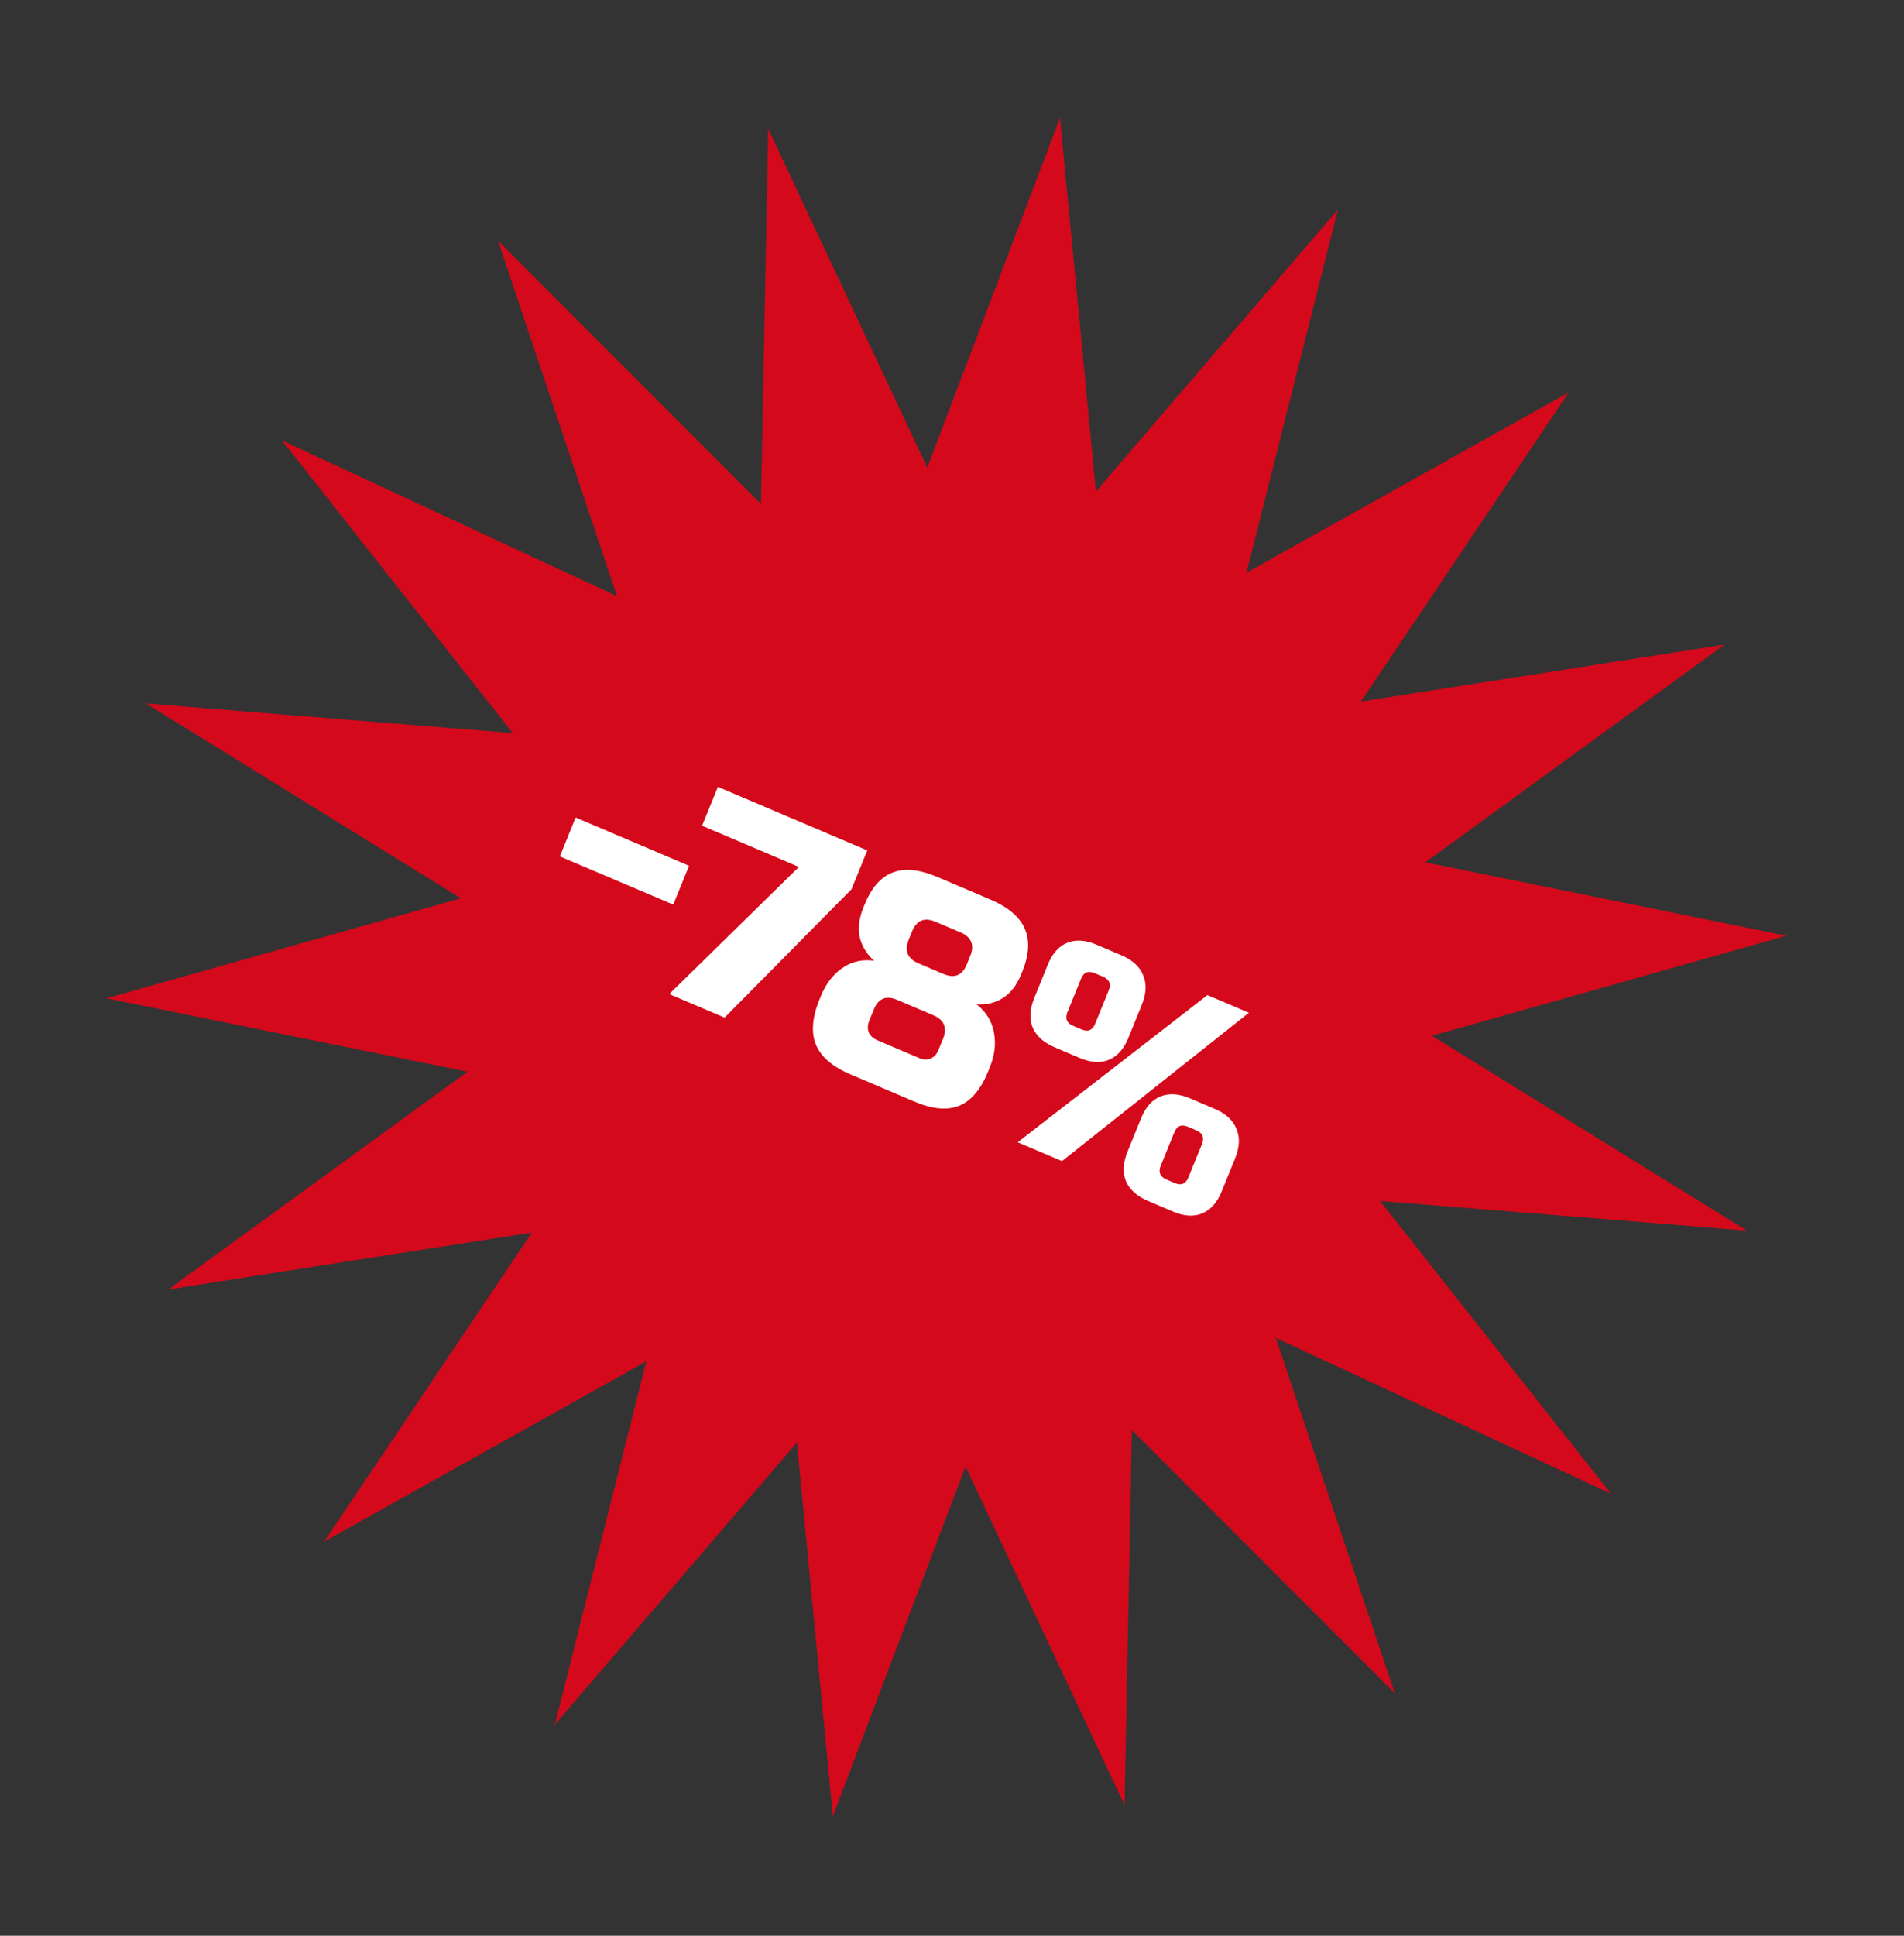 <?xml version="1.0" encoding="UTF-8"?> <svg xmlns="http://www.w3.org/2000/svg" width="123" height="125" viewBox="0 0 123 125" fill="none"><rect x="0" y="0" width="123" height="125" fill="#333333" stroke="none"/><path d="M68.474 7.617L70.797 31.737L86.433 13.528L80.526 36.983L101.343 25.34L87.917 45.301L111.402 41.628L92.078 55.686L115.4 60.426L92.507 66.887L112.853 79.468L89.153 77.552L104.068 96.457L82.42 86.395L90.105 109.344L73.12 92.349L72.649 116.574L62.375 94.697L53.804 117.276L51.481 93.155L35.845 111.364L41.752 87.909L20.936 99.552L34.361 79.592L10.876 83.265L30.2 69.206L6.878 64.466L29.771 58.006L9.426 45.424L33.125 47.34L18.21 28.435L39.858 38.497L32.173 15.548L49.158 32.543L49.629 8.318L59.903 30.195L68.474 7.617Z" fill="#D4091B"></path><path d="M36.165 55.3L37.186 52.791L44.514 55.907L43.493 58.415L36.165 55.3ZM46.376 50.812L56.027 54.916L55.006 57.425L46.81 65.712L43.236 64.192L51.61 55.981L45.355 53.321L46.376 50.812ZM57.96 64.566C57.245 64.263 56.742 64.469 56.45 65.186L56.158 65.903C56.046 66.177 56.034 66.431 56.121 66.664C56.224 66.891 56.413 67.062 56.687 67.178L59.368 68.318C59.642 68.435 59.888 68.448 60.106 68.359C60.341 68.263 60.514 68.077 60.626 67.802L60.918 67.085C61.21 66.369 60.998 65.858 60.283 65.554L57.96 64.566ZM60.433 59.522C59.718 59.218 59.215 59.424 58.923 60.141L58.704 60.678C58.412 61.395 58.624 61.906 59.339 62.21L60.947 62.894C61.662 63.197 62.166 62.991 62.457 62.274L62.676 61.737C62.968 61.02 62.756 60.51 62.041 60.206L60.433 59.522ZM63.843 69.17C63.367 70.341 62.743 71.084 61.971 71.401C61.199 71.717 60.229 71.627 59.062 71.131L54.951 69.383C53.783 68.887 53.037 68.247 52.713 67.465C52.389 66.682 52.465 65.706 52.941 64.535L53.014 64.356C53.384 63.448 53.917 62.791 54.612 62.386C55.164 62.06 55.784 61.946 56.472 62.042C56.009 61.635 55.7 61.139 55.547 60.555C55.41 59.965 55.487 59.311 55.779 58.594L55.852 58.415C56.294 57.328 56.897 56.638 57.659 56.345C58.426 56.041 59.393 56.136 60.561 56.633L63.956 58.077C65.124 58.573 65.873 59.207 66.202 59.977C66.536 60.736 66.482 61.659 66.039 62.746L65.966 62.925C65.674 63.642 65.269 64.156 64.751 64.469C64.249 64.774 63.694 64.902 63.085 64.853C63.943 65.526 64.335 66.45 64.263 67.625C64.231 68.046 64.116 68.501 63.916 68.991L63.843 69.17ZM65.746 73.763L78.001 64.258L80.682 65.398L68.606 74.979L65.746 73.763ZM72.891 67.026C72.599 67.743 72.177 68.215 71.623 68.442C71.086 68.662 70.46 68.62 69.745 68.316L68.137 67.632C67.422 67.328 66.946 66.901 66.708 66.352C66.487 65.796 66.523 65.159 66.815 64.442L67.69 62.292C67.982 61.575 68.396 61.106 68.933 60.886C69.487 60.659 70.121 60.698 70.836 61.002L72.444 61.686C73.159 61.99 73.627 62.42 73.848 62.976C74.085 63.526 74.058 64.159 73.766 64.875L72.891 67.026ZM71.622 63.964C71.792 63.545 71.669 63.248 71.252 63.07L70.716 62.843C70.298 62.665 70.005 62.786 69.835 63.204L68.959 65.354C68.789 65.772 68.912 66.07 69.329 66.247L69.866 66.475C70.283 66.653 70.576 66.532 70.746 66.114L71.622 63.964ZM78.917 76.945C78.625 77.662 78.202 78.134 77.649 78.361C77.112 78.581 76.486 78.539 75.771 78.235L74.162 77.551C73.448 77.248 72.971 76.821 72.734 76.271C72.513 75.715 72.548 75.078 72.84 74.362L73.716 72.211C74.007 71.494 74.422 71.026 74.959 70.806C75.512 70.579 76.147 70.617 76.861 70.921L78.47 71.605C79.185 71.909 79.653 72.339 79.873 72.895C80.111 73.445 80.084 74.078 79.792 74.795L78.917 76.945ZM77.647 73.883C77.818 73.465 77.694 73.167 77.277 72.99L76.741 72.762C76.324 72.585 76.03 72.705 75.86 73.123L74.985 75.273C74.815 75.692 74.938 75.989 75.355 76.167L75.891 76.395C76.308 76.572 76.602 76.451 76.772 76.033L77.647 73.883Z" fill="white"></path></svg> 